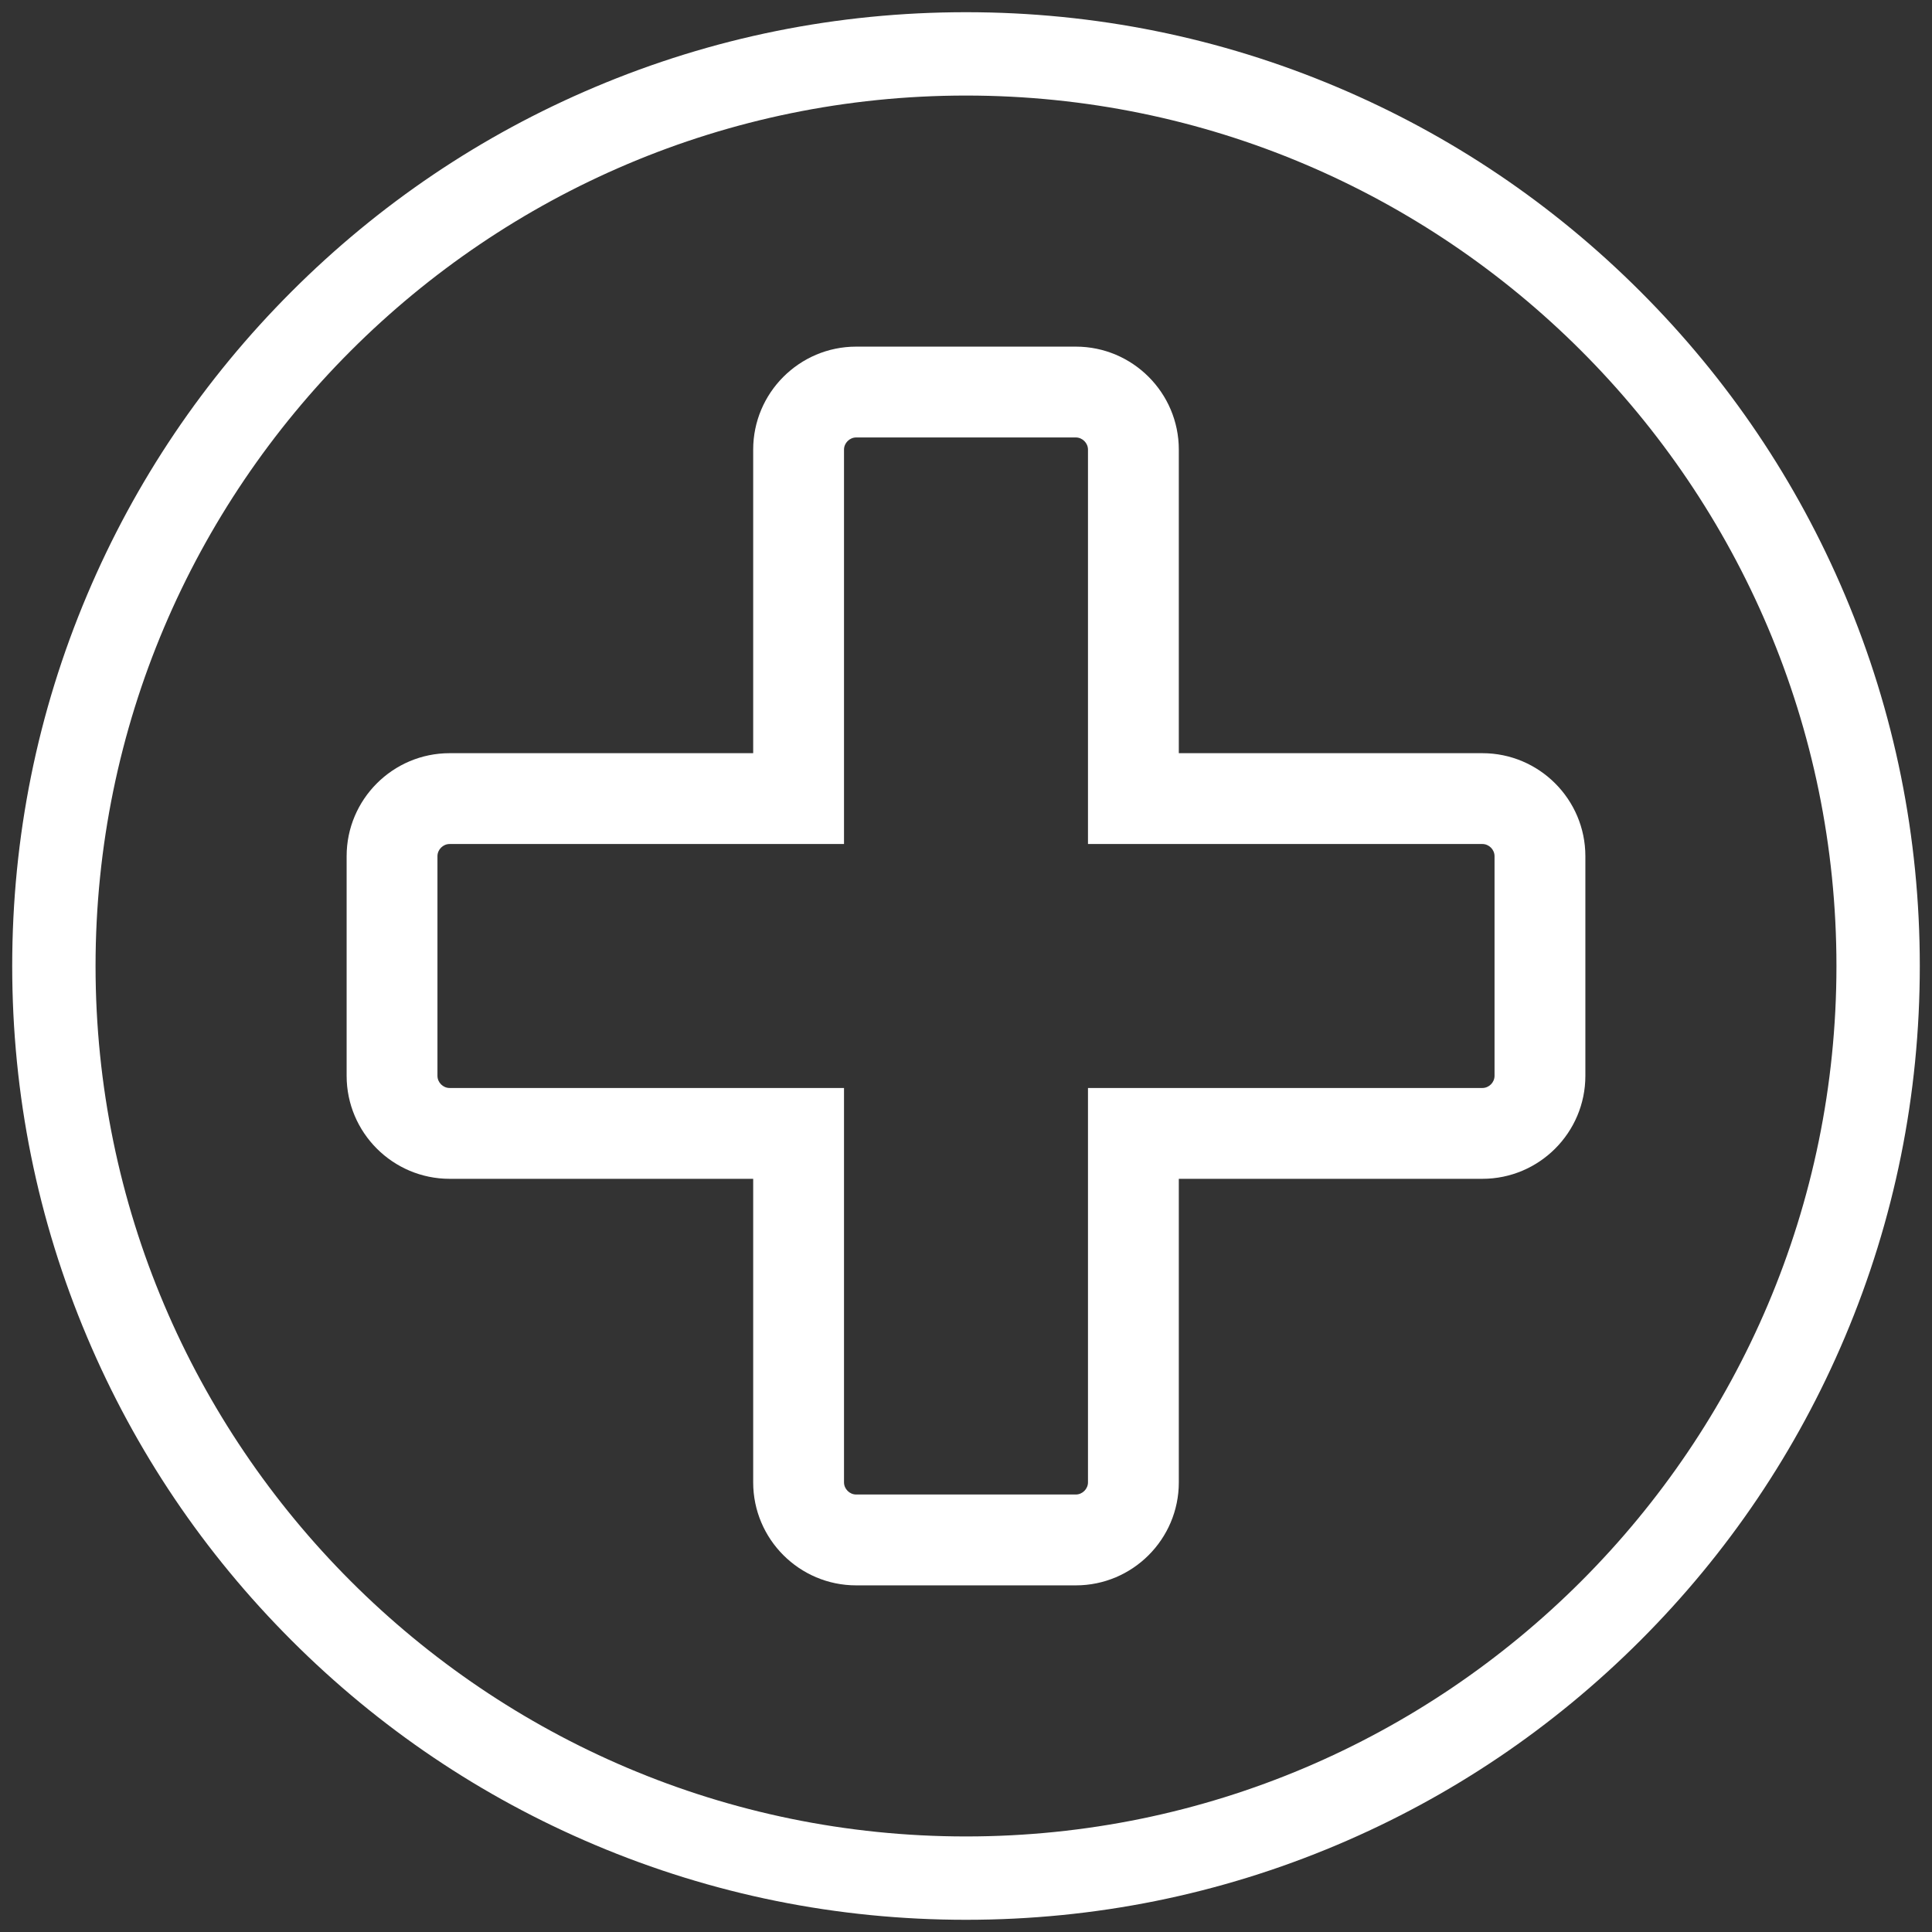 <svg xmlns="http://www.w3.org/2000/svg" id="Layer_1" viewBox="0 0 72 72"><rect x="0" y="0" width="72" height="72" fill="#333333" stroke="none"/><rect x="-964" y="-964" width="2000" height="2000" fill="none"></rect><g><path d="M68.751,22.164c-1.79-4.233-4.353-8.034-7.617-11.298-3.264-3.264-7.065-5.827-11.298-7.617-4.383-1.854-9.038-2.794-13.836-2.794s-9.453.94-13.836,2.794c-4.233,1.79-8.034,4.353-11.298,7.617-3.264,3.264-5.827,7.065-7.617,11.298C1.395,26.547.455,31.202.455,36s.94,9.453,2.794,13.836c1.79,4.233,4.353,8.034,7.617,11.298,3.264,3.264,7.065,5.827,11.298,7.617,4.383,1.854,9.038,2.794,13.836,2.794s9.453-.94,13.836-2.794c4.233-1.79,8.034-4.353,11.298-7.617,3.264-3.264,5.827-7.065,7.617-11.298,1.854-4.383,2.794-9.038,2.794-13.836,0-4.798-.94-9.453-2.794-13.836ZM36,68.439c-17.887,0-32.439-14.552-32.439-32.439S18.113,3.561,36,3.561s32.439,14.552,32.439,32.439-14.552,32.439-32.439,32.439Z" fill="#fff"></path><path d="M55.244,28.069h-11.313v-11.313c0-2.116-1.722-3.838-3.838-3.838h-8.186c-2.116,0-3.838,1.722-3.838,3.838v11.313h-11.313c-2.116,0-3.838,1.722-3.838,3.838v8.186c0,2.116,1.722,3.838,3.838,3.838h11.313v11.313c0,2.116,1.722,3.838,3.838,3.838h8.186c2.116,0,3.838-1.722,3.838-3.838v-11.313h11.313c2.116,0,3.838-1.722,3.838-3.838v-8.186c0-2.116-1.722-3.838-3.838-3.838ZM55.697,40.093c0,.246-.207.453-.453.453h-14.698v14.697c0,.246-.208.453-.453.453h-8.186c-.246,0-.453-.207-.453-.453v-14.697h-14.698c-.246,0-.453-.207-.453-.453v-8.186c0-.246.207-.453.453-.453h14.698v-14.698c0-.246.208-.453.453-.453h8.186c.246,0,.453.208.453.453v14.698h14.698c.246,0,.453.208.453.453v8.186Z" fill="#fff"></path></g></svg>
